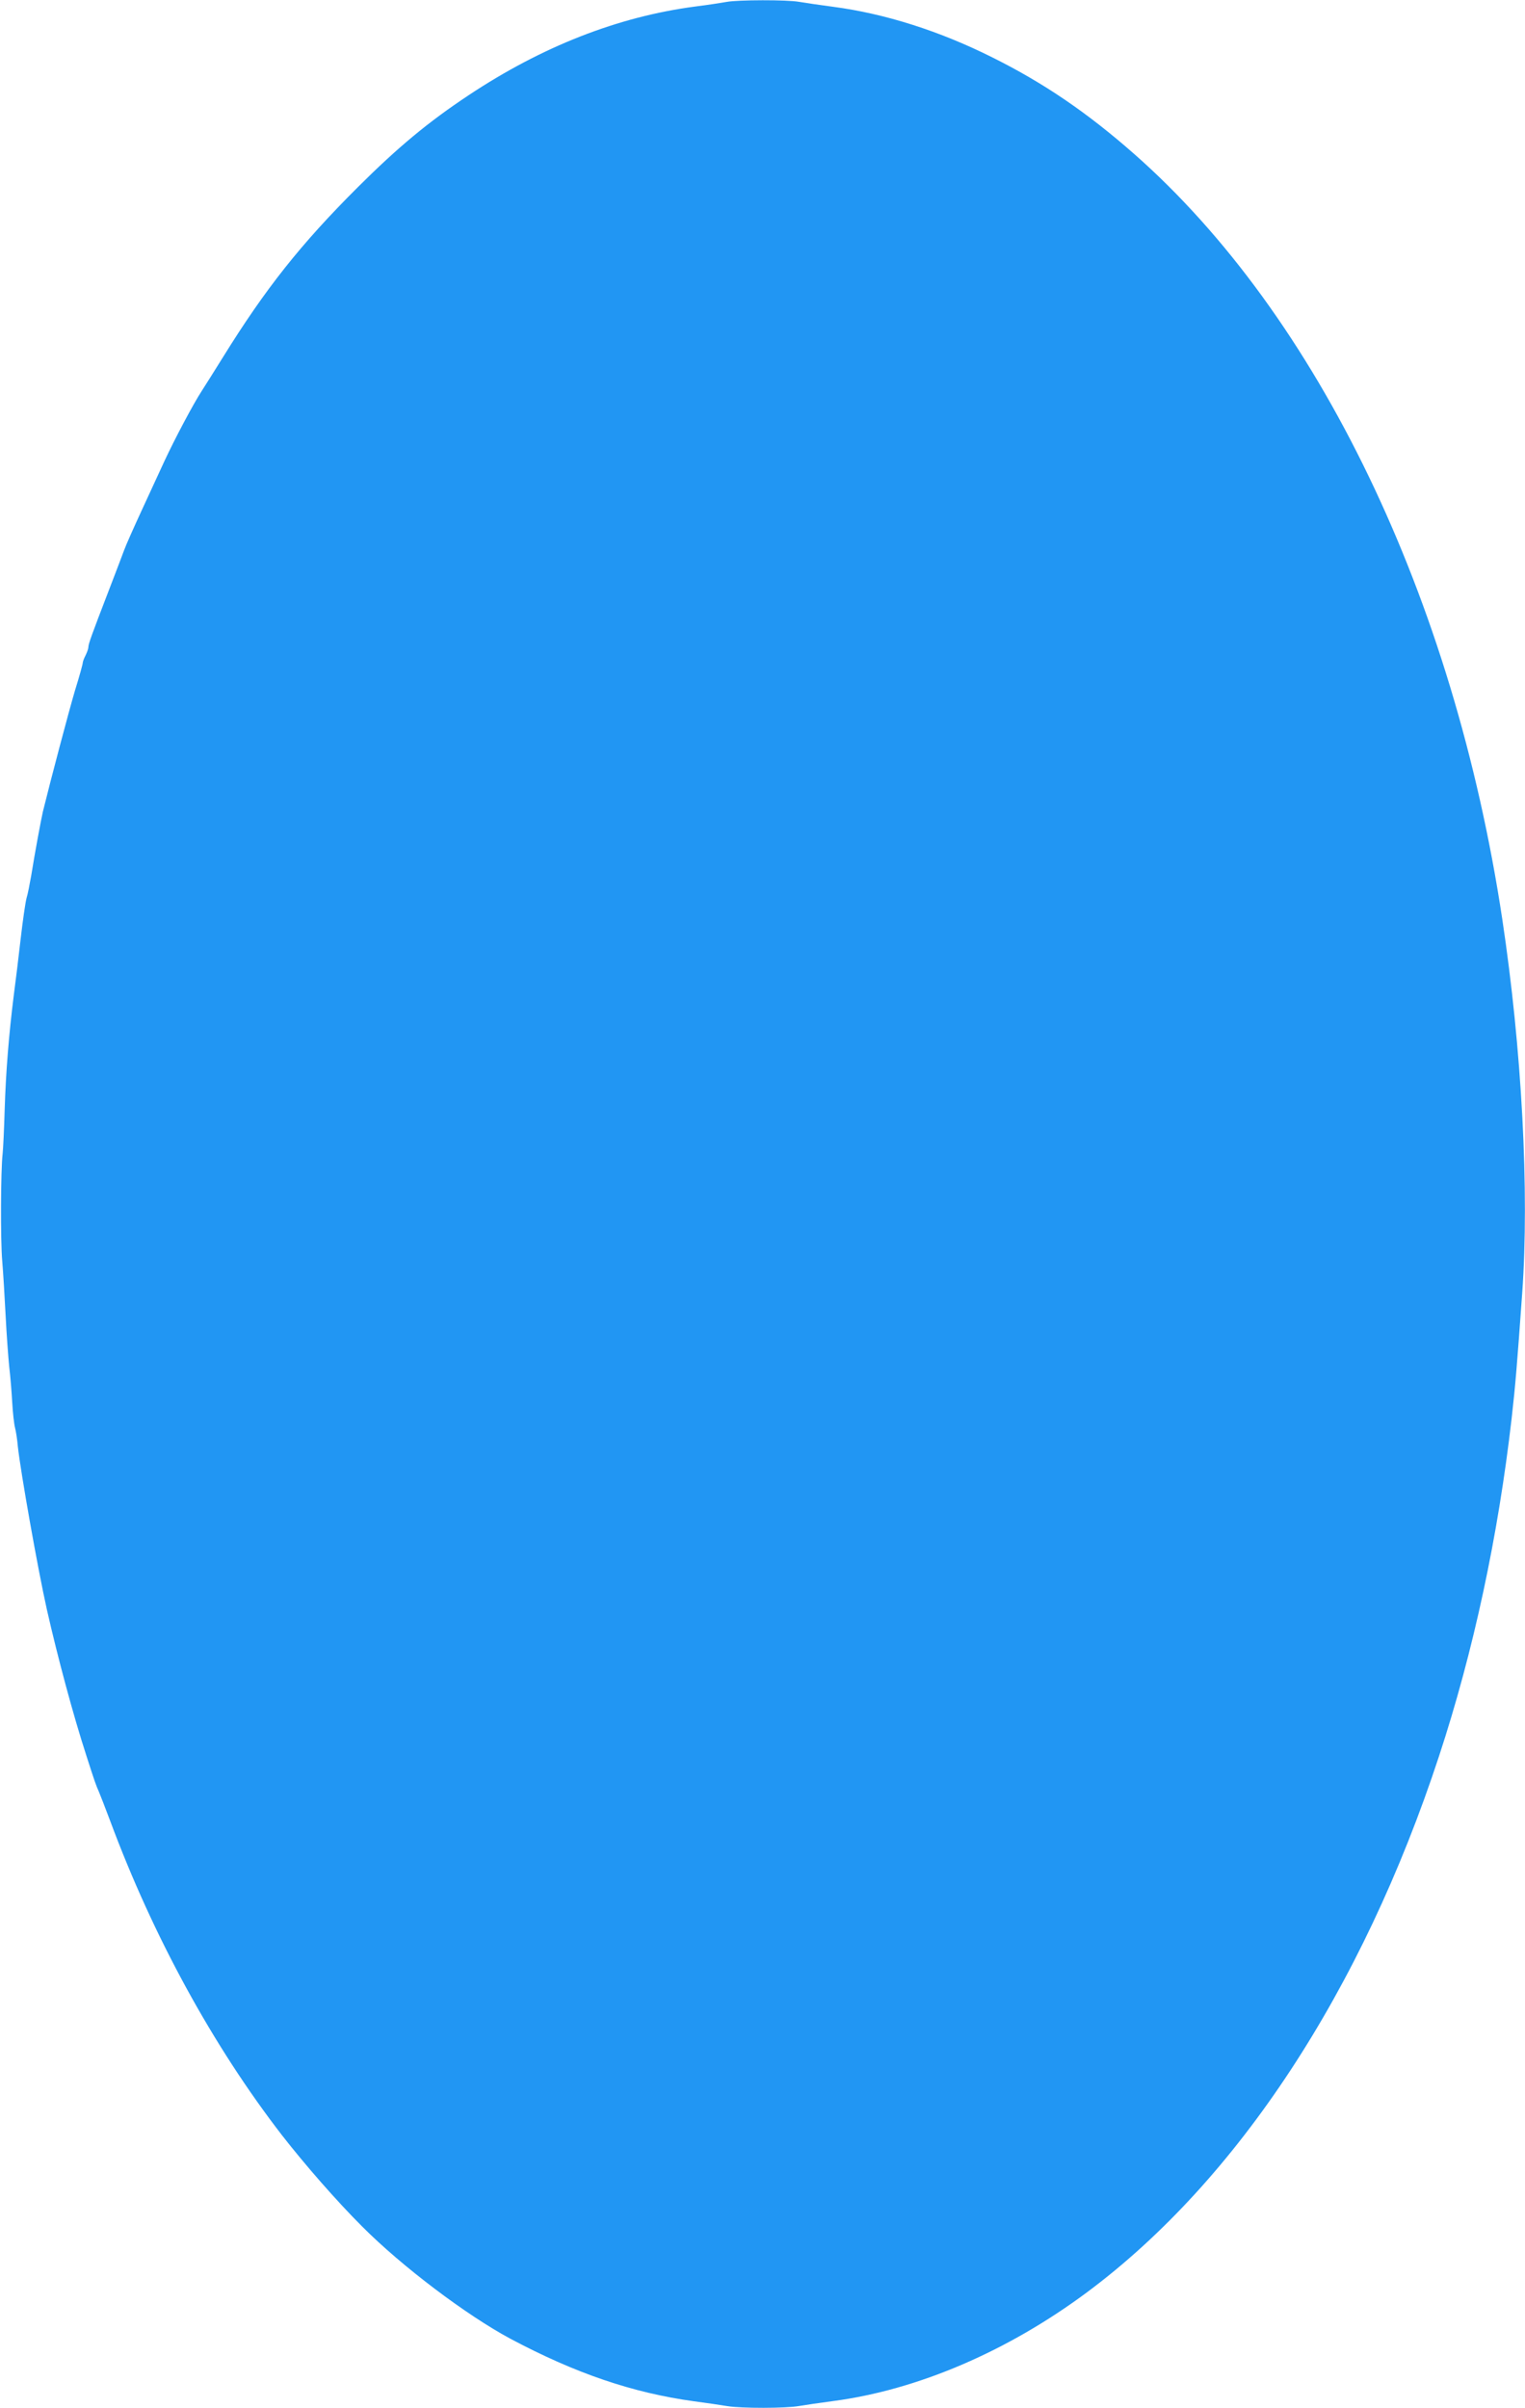 <?xml version="1.0" standalone="no"?>
<!DOCTYPE svg PUBLIC "-//W3C//DTD SVG 20010904//EN"
 "http://www.w3.org/TR/2001/REC-SVG-20010904/DTD/svg10.dtd">
<svg version="1.0" xmlns="http://www.w3.org/2000/svg"
 width="811pt" height="1280pt" viewBox="0 0 811 1280"
 preserveAspectRatio="xMidYMid meet">
<g transform="translate(0,1280) scale(0.1,-0.1)"
fill="#2196f3" stroke="none">
<path d="M3865 12790 c-22 -4 -98 -16 -170 -25 -408 -54 -811 -211 -1204 -472
-214 -142 -374 -275 -587 -487 -305 -304 -492 -540 -719 -906 -43 -69 -93
-149 -112 -178 -45 -69 -142 -252 -198 -372 -24 -52 -78 -169 -120 -260 -42
-91 -85 -187 -95 -215 -10 -27 -46 -122 -80 -210 -92 -239 -110 -288 -110
-305 0 -8 -7 -28 -15 -44 -8 -15 -15 -34 -15 -40 0 -7 -18 -72 -41 -146 -33
-111 -129 -474 -171 -645 -10 -44 -42 -215 -62 -340 -8 -44 -18 -98 -25 -120
-6 -23 -20 -119 -31 -215 -11 -96 -27 -229 -36 -295 -27 -214 -43 -416 -49
-610 -3 -104 -8 -211 -11 -238 -10 -85 -12 -459 -2 -572 5 -60 13 -191 18
-290 5 -99 14 -220 19 -270 6 -49 13 -135 16 -190 3 -55 10 -116 15 -135 5
-19 12 -64 15 -100 14 -131 106 -651 154 -865 57 -252 140 -562 211 -780 42
-131 51 -157 66 -190 7 -16 34 -86 60 -155 229 -616 547 -1196 913 -1670 124
-159 290 -349 426 -485 212 -213 555 -472 790 -598 346 -184 649 -287 975
-332 69 -9 149 -21 179 -26 72 -12 313 -12 382 1 30 5 110 17 179 26 450 59
930 265 1353 580 800 596 1461 1604 1870 2849 184 560 314 1168 386 1795 20
177 29 286 56 664 39 543 -2 1301 -106 1991 -258 1707 -981 3208 -1959 4068
-248 218 -478 375 -751 511 -281 141 -574 234 -849 270 -69 9 -149 21 -179 26
-64 12 -328 11 -386 0z"/>
</g>
</svg>
